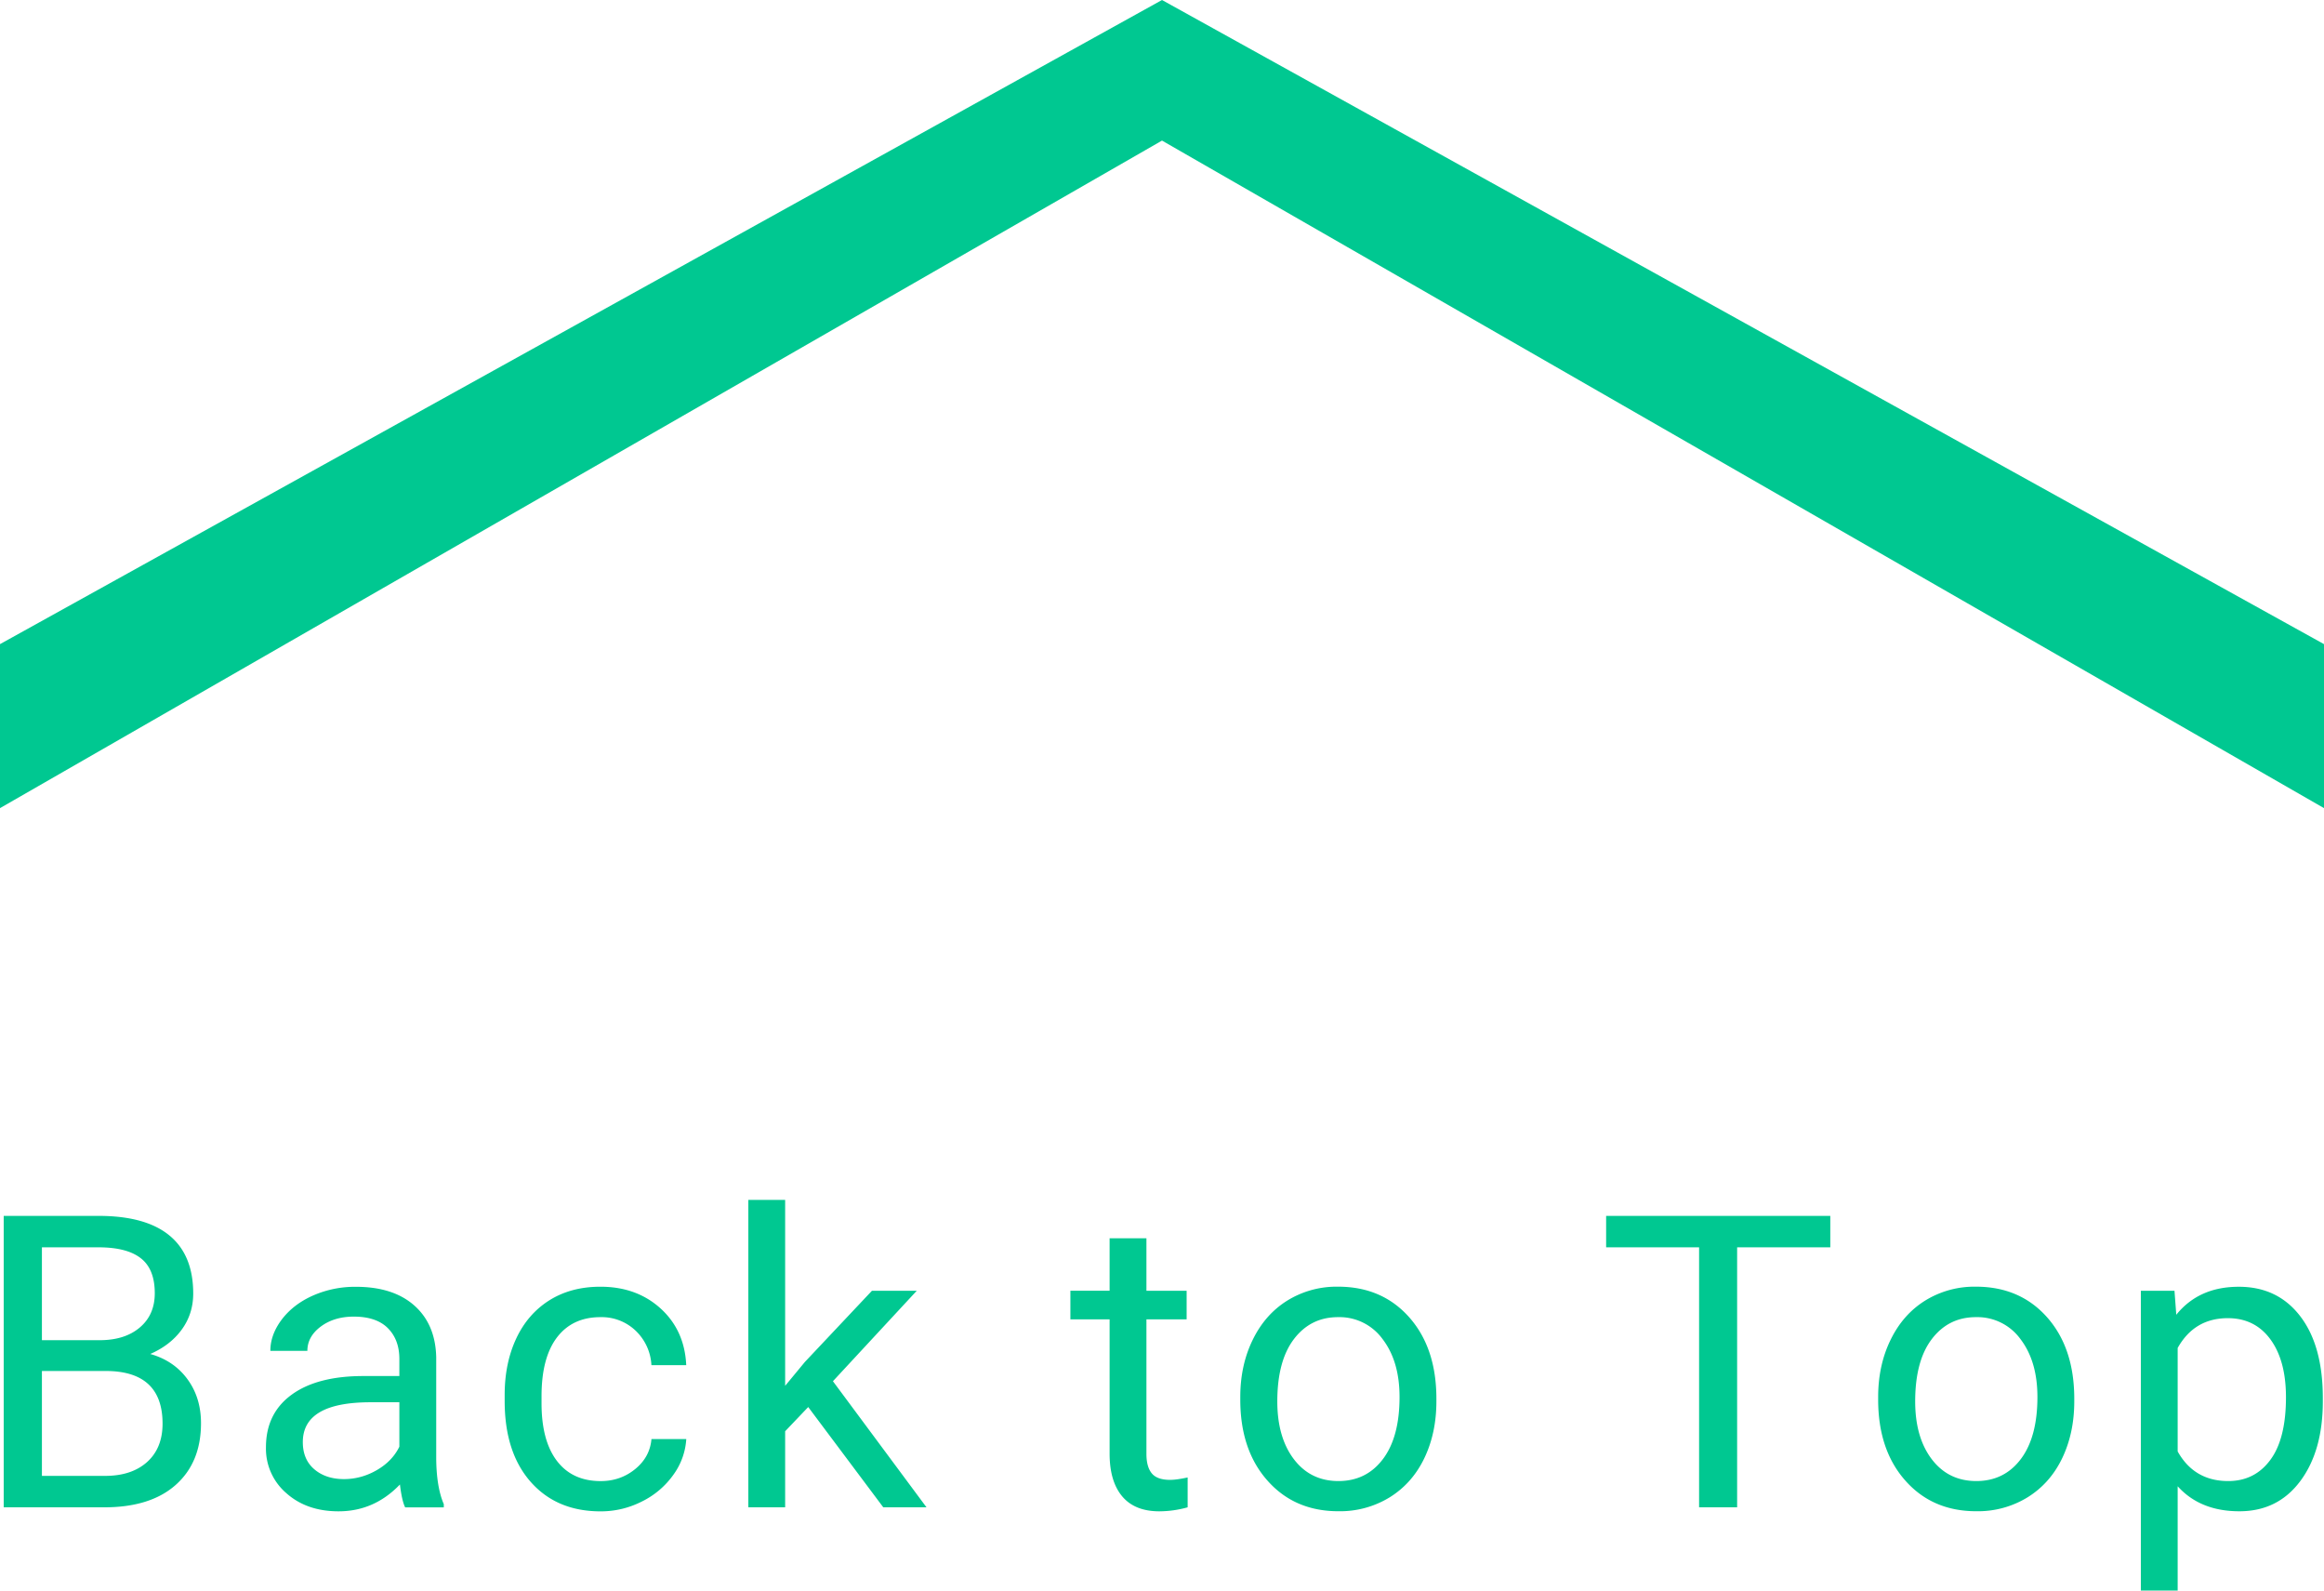 <svg xmlns="http://www.w3.org/2000/svg" viewBox="0 0 57 39"><path d="M.091 36.958v-7.145h2.324c.771 0 1.352.16 1.741.481.389.32.583.795.583 1.423 0 .334-.095.629-.283.886s-.446.455-.771.596c.384.108.688.313.911.616.223.303.334.663.334 1.082 0 .641-.207 1.145-.62 1.512-.413.367-.998.55-1.753.55H.091zm.937-4.097h1.416c.41 0 .738-.103.983-.31.246-.207.369-.487.369-.841 0-.394-.114-.68-.342-.858-.228-.179-.574-.268-1.04-.268H1.028v2.277zm0 .755v2.572h1.548c.437 0 .78-.114 1.033-.341.252-.227.378-.541.378-.94 0-.86-.466-1.291-1.396-1.291H1.028zm8.908 3.342c-.052-.105-.095-.291-.127-.559-.42.438-.921.658-1.504.658-.521 0-.948-.148-1.281-.444a1.438 1.438 0 0 1-.501-1.126c0-.553.209-.982.628-1.288.418-.306 1.006-.459 1.765-.459h.879v-.417c0-.318-.095-.57-.283-.758s-.467-.282-.835-.282c-.322 0-.593.082-.811.245-.218.163-.327.362-.327.594h-.908c0-.265.094-.521.28-.768.188-.247.441-.443.762-.586a2.556 2.556 0 0 1 1.058-.216c.608 0 1.086.153 1.431.459.345.306.524.727.537 1.264v2.444c0 .487.062.875.186 1.163v.079h-.949zm-1.499-.691c.283 0 .552-.074.806-.221s.438-.339.552-.574v-1.089h-.708c-1.106 0-1.66.325-1.66.977 0 .285.095.507.283.667s.431.24.727.24zm6.296.049c.322 0 .604-.098.845-.294s.374-.442.4-.736h.854a1.66 1.66 0 0 1-.312.869 2.056 2.056 0 0 1-.77.658c-.32.163-.659.245-1.018.245-.72 0-1.291-.241-1.717-.724-.424-.482-.637-1.142-.637-1.98V34.2c0-.517.095-.977.283-1.379s.46-.715.812-.937c.354-.222.771-.334 1.253-.334.593 0 1.085.178 1.478.535.392.357.601.82.627 1.389h-.854a1.253 1.253 0 0 0-.388-.847 1.205 1.205 0 0 0-.862-.331c-.459 0-.814.166-1.067.498-.252.332-.378.812-.378 1.44v.172c0 .612.125 1.083.376 1.413.252.331.609.497 1.075.497zm5.09-1.816l-.566.594v1.865h-.903v-7.538h.903v4.559l.483-.584 1.646-1.747h1.099l-2.056 2.218 2.295 3.092h-1.06L19.823 34.5zm8.295-4.137v1.286h.986v.702h-.986v3.297c0 .213.044.373.132.479.088.106.237.159.449.159.104 0 .247-.02.43-.059v.732a2.621 2.621 0 0 1-.693.098c-.403 0-.708-.123-.913-.368-.205-.245-.308-.594-.308-1.045V32.35h-.962v-.702h.962v-1.286h.903zm2.302 3.891c0-.52.102-.988.306-1.404.203-.416.486-.736.85-.962a2.296 2.296 0 0 1 1.242-.339c.72 0 1.301.25 1.746.751.443.501.666 1.167.666 1.997v.064c0 .517-.099.981-.295 1.391-.197.411-.479.73-.846.959a2.325 2.325 0 0 1-1.262.344c-.716 0-1.297-.25-1.74-.751-.445-.501-.667-1.163-.667-1.988v-.062zm.908.108c0 .589.136 1.061.407 1.418.272.357.636.535 1.092.535.459 0 .823-.181 1.094-.542s.405-.868.405-1.519c0-.583-.138-1.054-.413-1.416a1.306 1.306 0 0 0-1.096-.542c-.446 0-.806.178-1.079.535-.273.357-.41.867-.41 1.531zm13.563-3.778h-2.285v6.375h-.933v-6.375h-2.28v-.77h5.498v.77zm1.174 3.67c0-.52.102-.988.306-1.404.203-.416.486-.736.85-.962a2.296 2.296 0 0 1 1.242-.339c.72 0 1.301.25 1.746.751.443.501.666 1.167.666 1.997v.064c0 .517-.099.981-.295 1.391-.197.411-.479.73-.846.959a2.325 2.325 0 0 1-1.262.344c-.716 0-1.297-.25-1.74-.751-.445-.501-.667-1.163-.667-1.988v-.062zm.908.108c0 .589.136 1.061.407 1.418.272.357.636.535 1.092.535.459 0 .823-.181 1.094-.542s.405-.868.405-1.519c0-.583-.138-1.054-.413-1.416a1.306 1.306 0 0 0-1.096-.542c-.446 0-.806.178-1.079.535s-.41.867-.41 1.531zm9.998 0c0 .808-.184 1.459-.552 1.953s-.866.741-1.494.741c-.642 0-1.146-.205-1.514-.613V39h-.903v-7.351h.825l.044.589c.368-.458.879-.687 1.533-.687.635 0 1.137.24 1.506.721.37.481.555 1.15.555 2.007v.083zm-.904-.103c0-.599-.127-1.071-.381-1.418s-.603-.52-1.045-.52c-.547 0-.957.244-1.23.731v2.537c.271.484.684.726 1.24.726.433 0 .777-.173 1.032-.518.256-.344.384-.857.384-1.538zM28.5 0L57 15.794v4.021L28.5 3.447 0 19.815v-4.021z" fill="#00C891"/></svg>